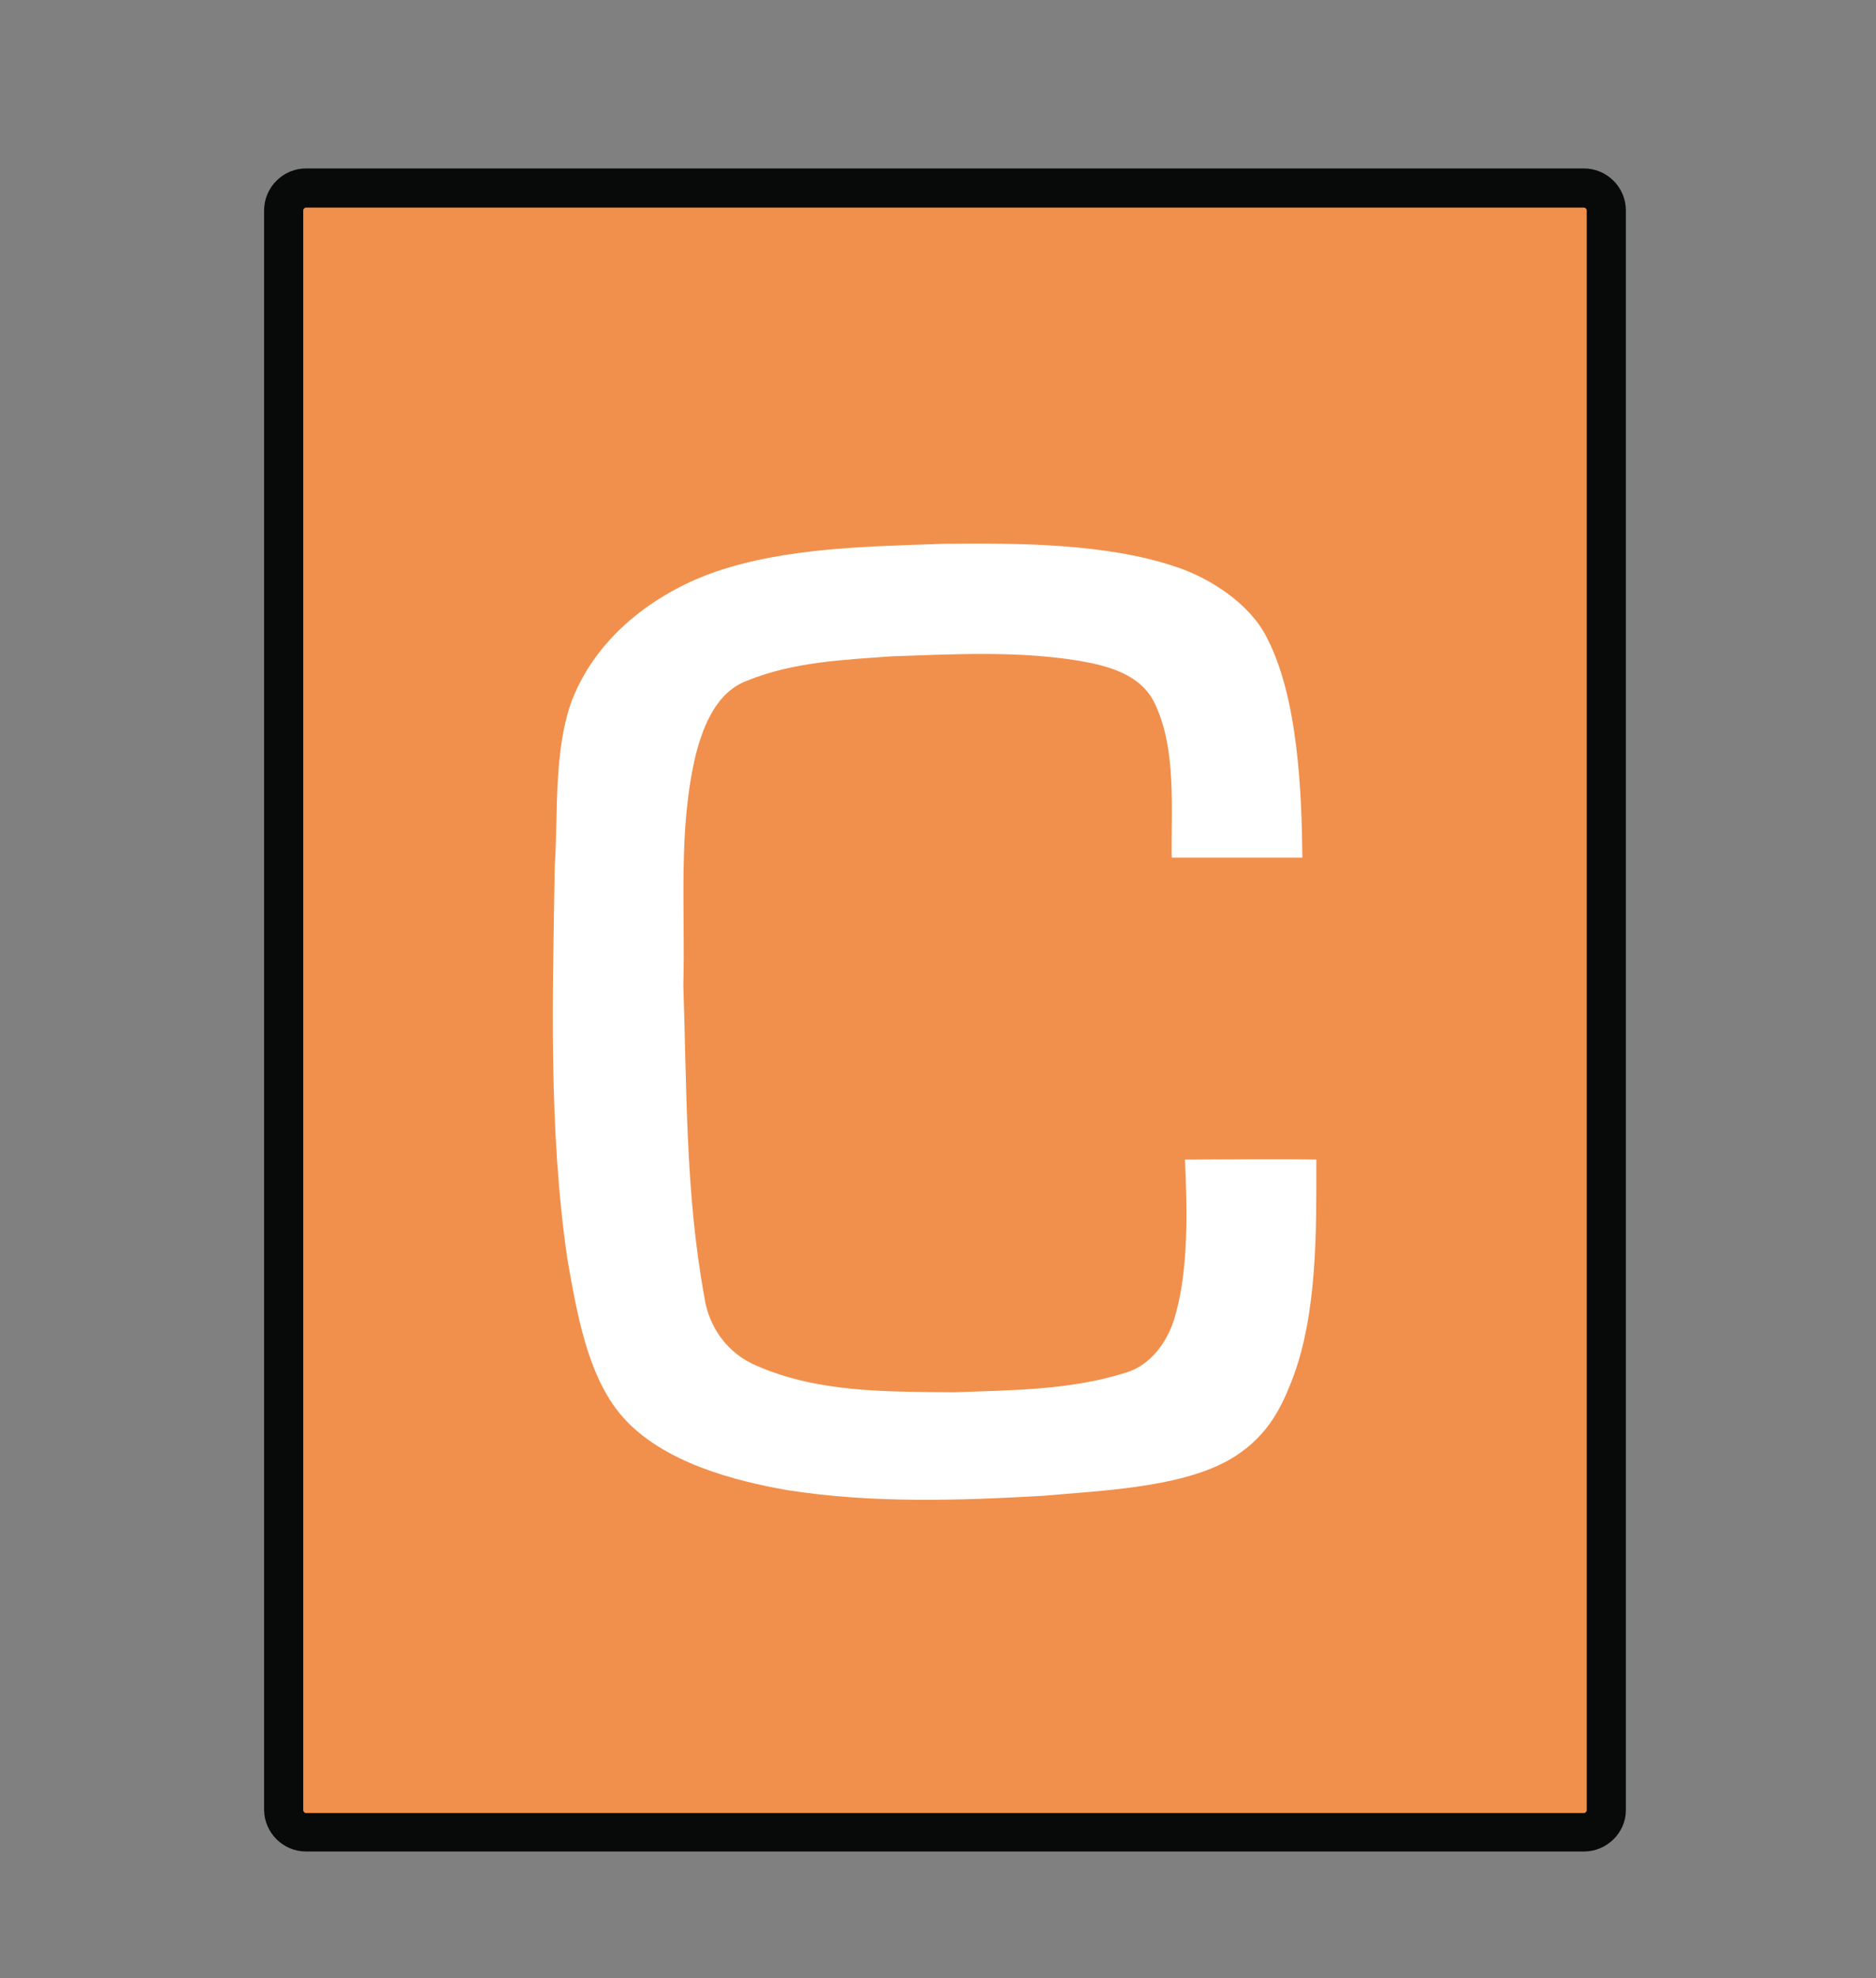 <?xml version="1.0" encoding="utf-8"?>
<!-- Generator: Adobe Illustrator 21.0.0, SVG Export Plug-In . SVG Version: 6.00 Build 0)  -->
<svg version="1.1" id="Layer_1" xmlns="http://www.w3.org/2000/svg" xmlns:xlink="http://www.w3.org/1999/xlink" x="0px" y="0px"
	 viewBox="0 0 268.5 283" style="enable-background:new 0 0 268.5 283;" xml:space="preserve">
<rect x="0" y="0" width="268.5" height="283" fill="#808080" stroke="none"/>
<style type="text/css">
	.st0{fill:#F1904C;}
	.st1{fill:#080909;}
	.st2{fill:#FFFFFF;}
</style>
<g>
	<g>
		<path class="st0" d="M224.8,262.1H45.8c-2.9,0-5.2-2.3-5.2-5.2V32c0-2.9,2.3-5.2,5.2-5.2h178.9c2.9,0,5.2,2.3,5.2,5.2V257
			C229.9,259.8,227.6,262.1,224.8,262.1z"/>
		<path class="st1" d="M226.7,264.9H43.8c-3.3,0-6-2.7-6-6V30.1c0-3.3,2.7-6,6-6h182.9c3.3,0,6,2.7,6,6V259
			C232.7,262.2,230,264.9,226.7,264.9z M43.8,29.7c-0.2,0-0.4,0.2-0.4,0.4V259c0,0.2,0.2,0.4,0.4,0.4h182.9c0.2,0,0.4-0.2,0.4-0.4
			V30.1c0-0.2-0.2-0.4-0.4-0.4H43.8z"/>
	</g>
	<path class="st2" d="M102.4,81.8c10.3-3.5,21.9-3.6,32.7-4c10.5-0.1,23.2-0.1,33.2,3.3c4.9,1.6,10.6,5.3,13,10.1
		c4.5,8.6,5,22.2,5.1,31.5c-5,0-13.9,0-18.7,0c-0.1-7,0.7-15.5-2.4-22c-2-4.3-6.9-5.5-11.1-6.2c-8.8-1.4-17.7-0.9-26.5-0.6
		c-7,0.5-14.2,0.8-20.8,3.5c-4.3,1.6-6.2,6.3-7.3,10.5c-2.6,10.8-1.5,22.1-1.8,33.1c0.5,14.8,0.3,29.8,3,44.5
		c0.6,4.4,3.4,8.2,7.5,9.9c8.9,3.9,18.8,3.7,28.2,3.8c8.2-0.3,16.7-0.3,24.6-2.8c3.4-1,5.8-4.1,6.9-7.5c2.2-6.9,1.9-16.1,1.6-23
		c4.7,0,13.8-0.1,18.8,0c0,9.8,0.2,22.1-3.5,31.6c-1.6,4.1-3.7,8.5-9.4,11.6c-7.1,3.8-18.4,4.2-26.1,4.9
		c-12.2,0.7-24.5,1.1-36.7-0.8c-7.4-1.3-17.8-3.9-23.6-10.5c-5.1-5.8-6.6-15.3-7.9-22.6c-2.7-18.6-2.1-37.5-1.8-56.2
		c0.5-7.5-0.2-16.6,2.5-23.8C85.8,90.2,94.9,84.4,102.4,81.8z"/>
</g>
</svg>
